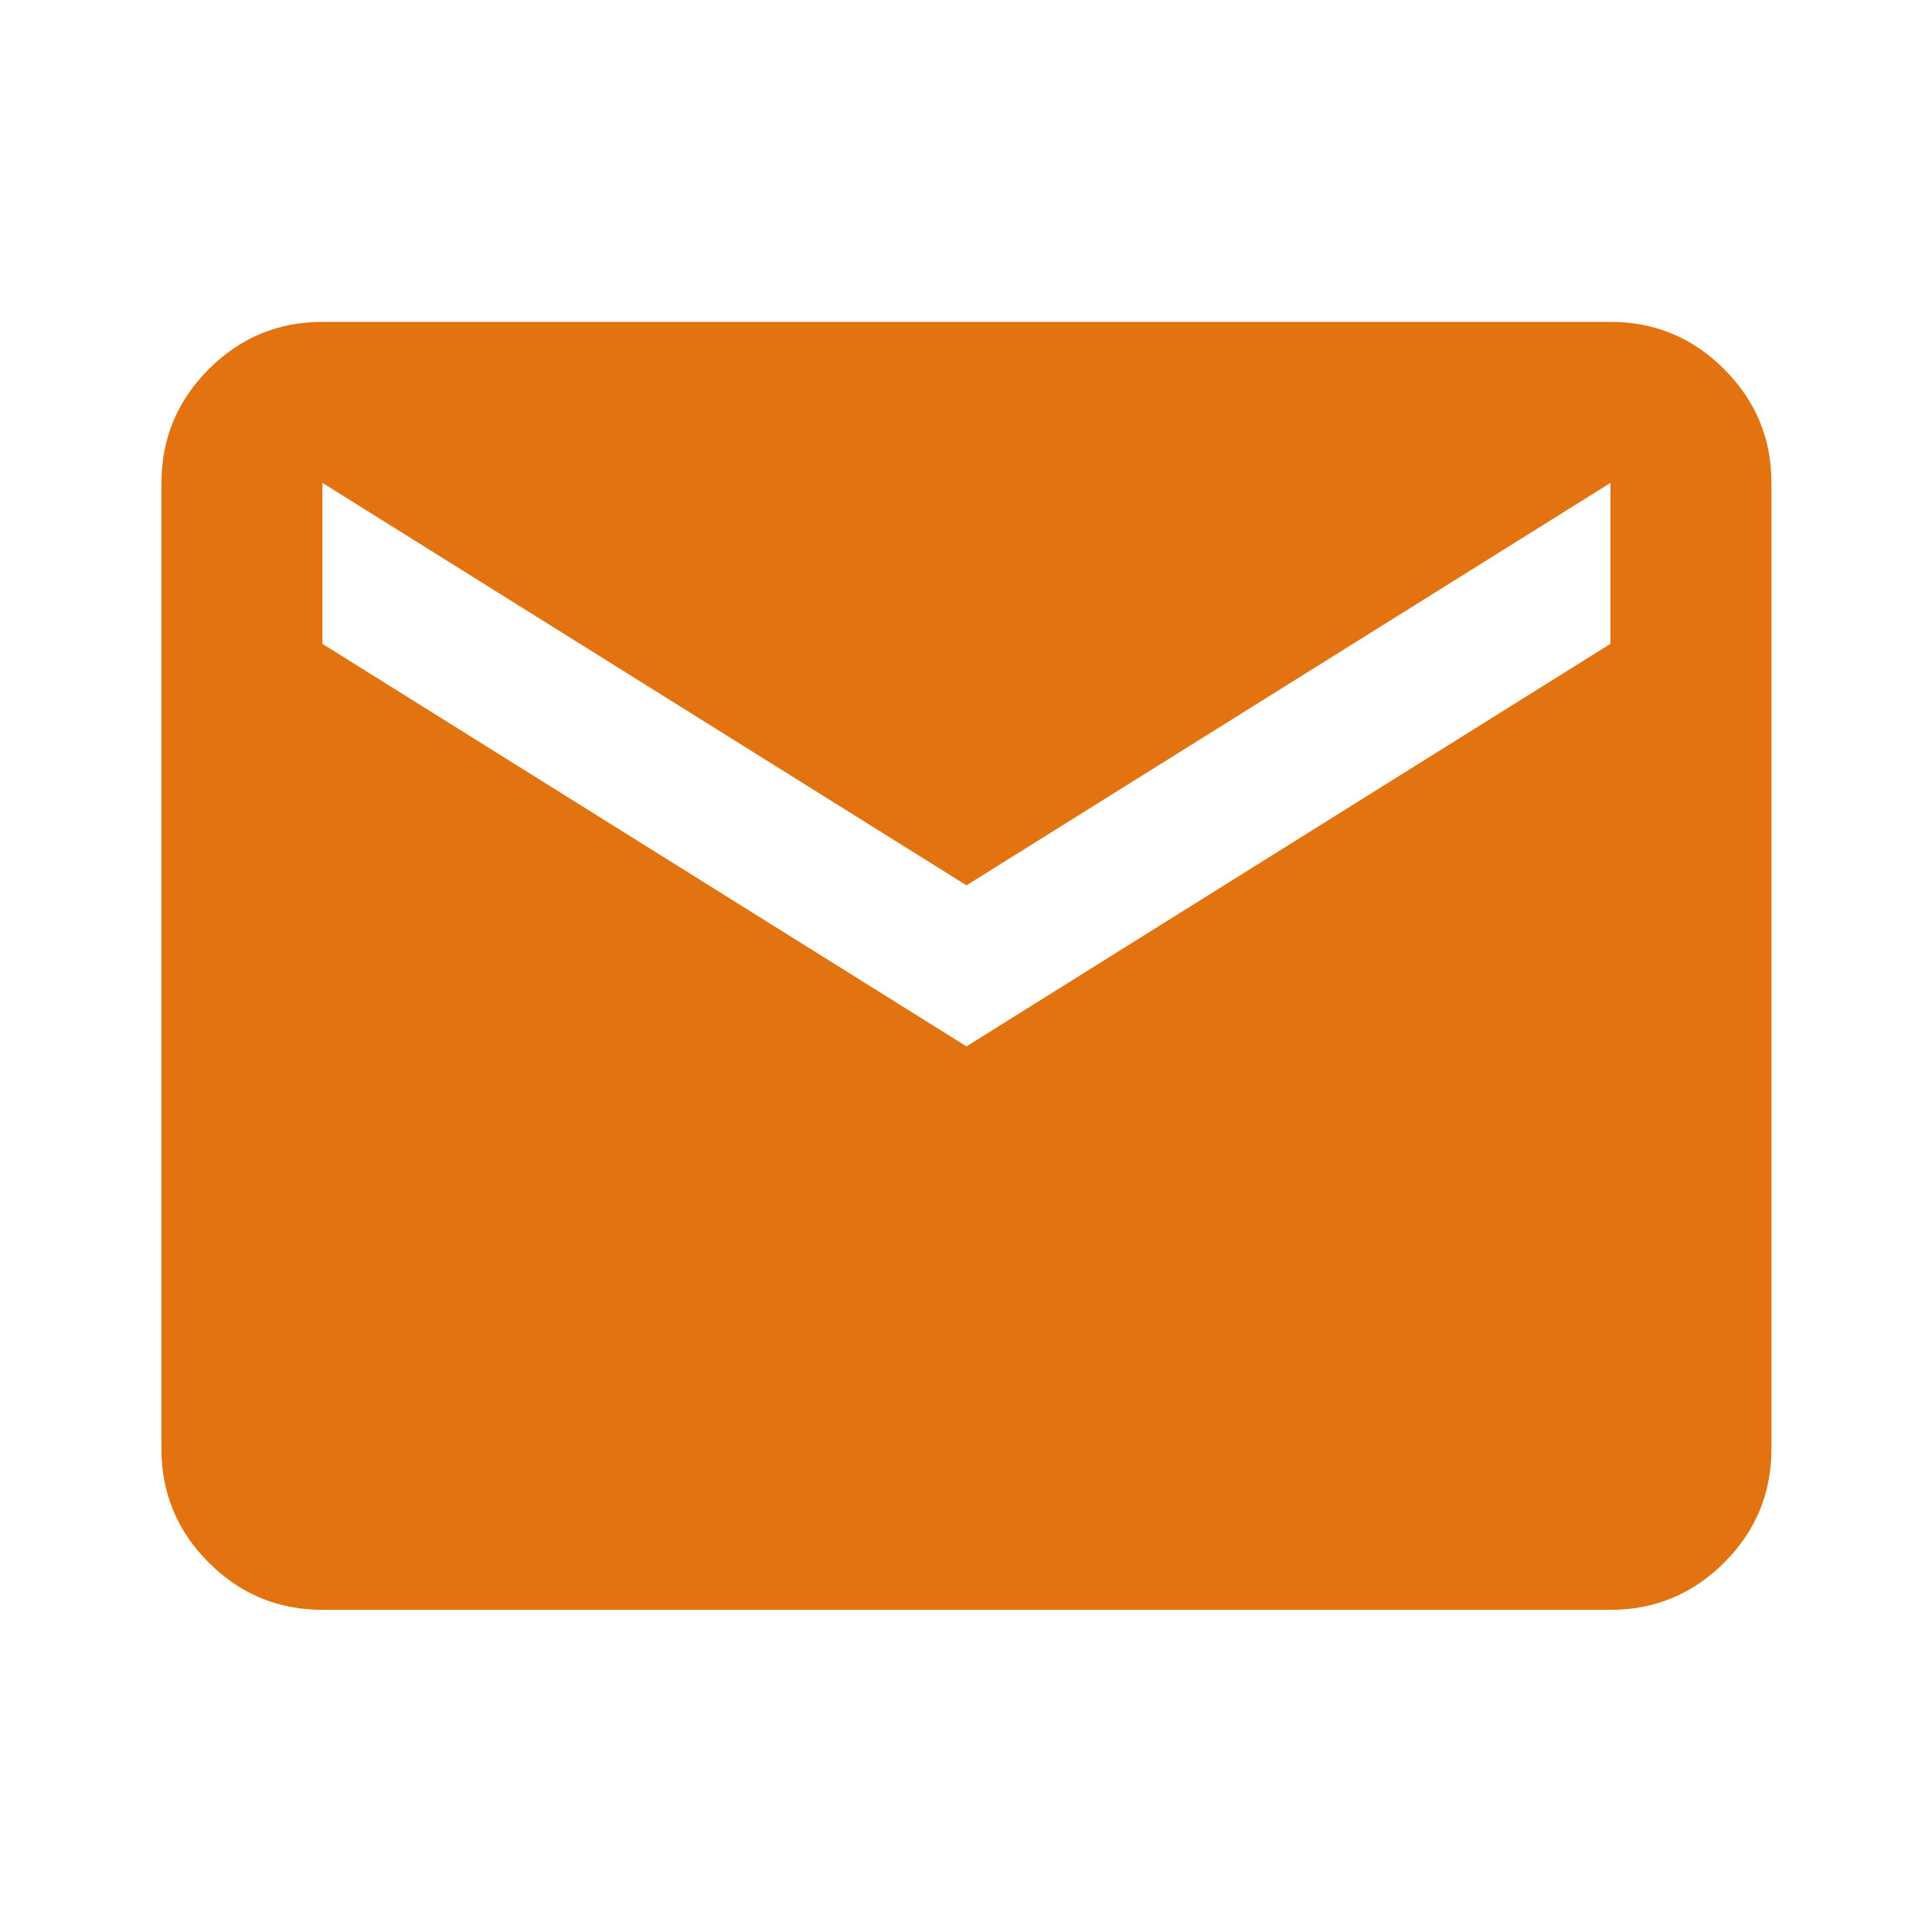 <svg width="20" height="20" viewBox="0 0 20 20" fill="none" xmlns="http://www.w3.org/2000/svg">
<path d="M3.338 16.665C2.88 16.665 2.487 16.502 2.161 16.176C1.835 15.85 1.671 15.457 1.671 14.999V4.999C1.671 4.54 1.835 4.148 2.161 3.822C2.487 3.495 2.88 3.332 3.338 3.332H16.671C17.13 3.332 17.522 3.495 17.849 3.822C18.175 4.148 18.338 4.54 18.338 4.999V14.999C18.338 15.457 18.175 15.85 17.849 16.176C17.522 16.502 17.13 16.665 16.671 16.665H3.338ZM10.005 10.832L16.671 6.665V4.999L10.005 9.165L3.338 4.999V6.665L10.005 10.832Z" fill="#E27310"/>
</svg>
